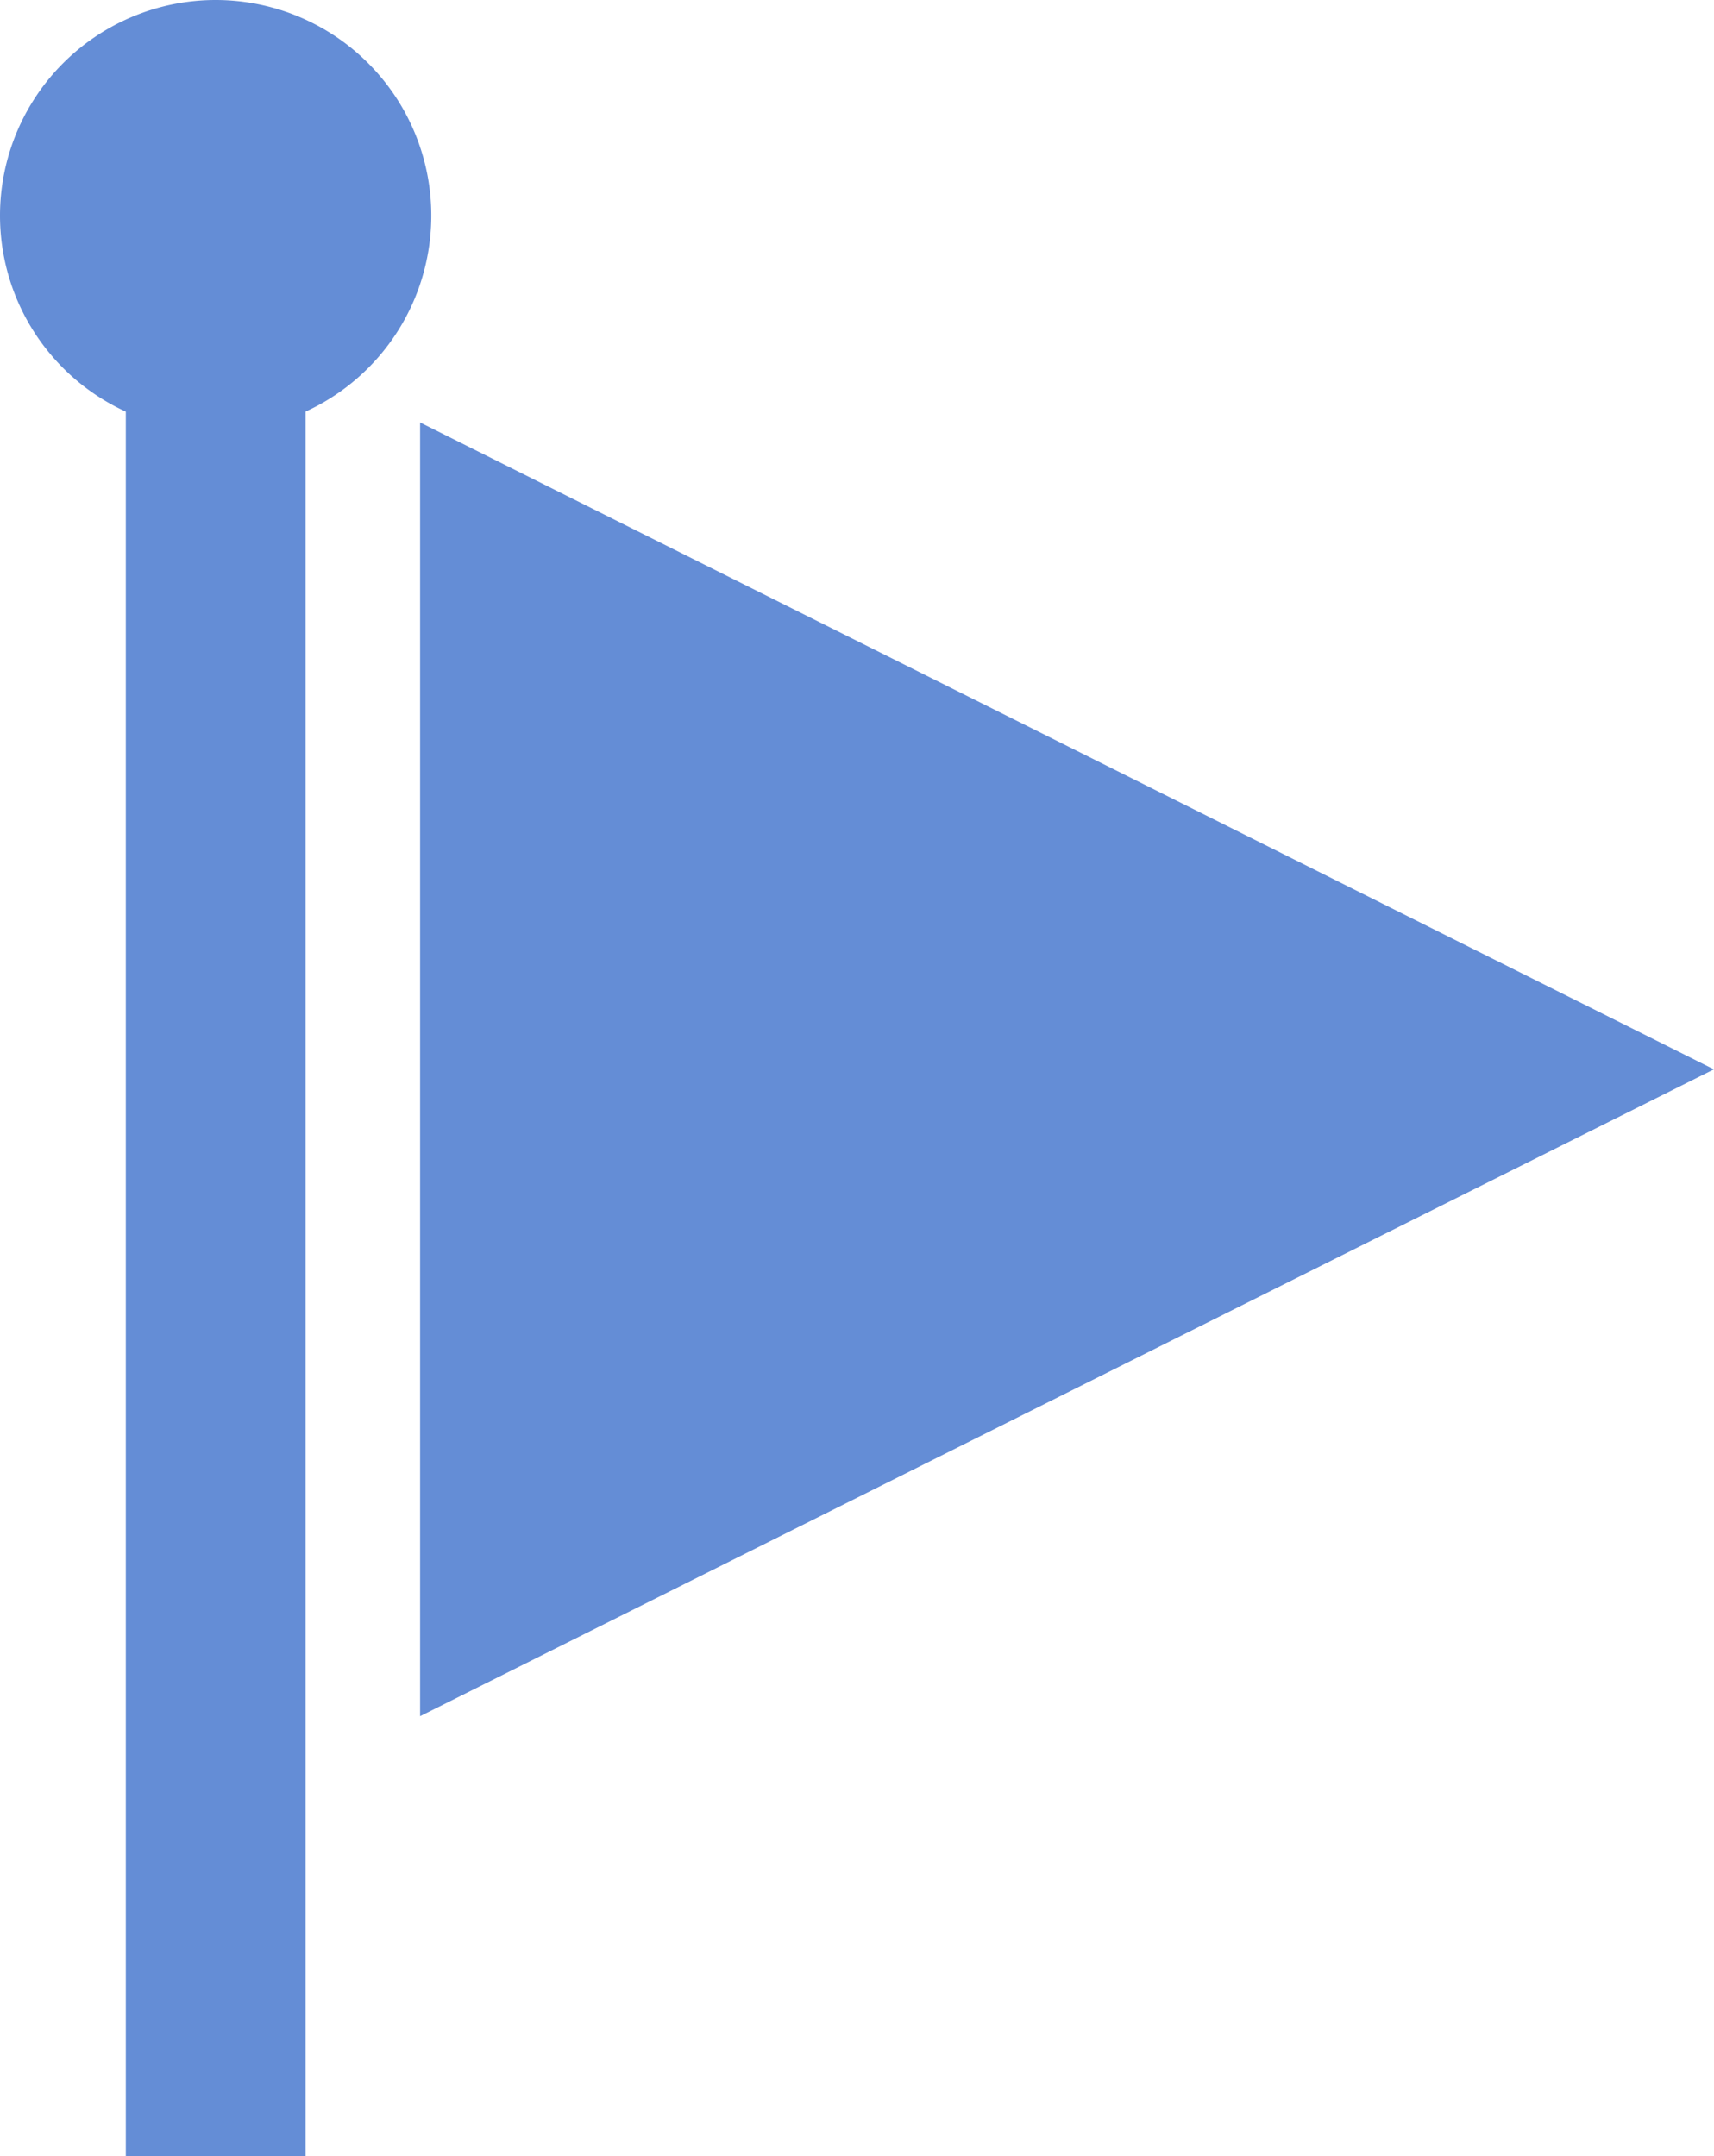 <svg id="グループ_35" data-name="グループ 35" xmlns="http://www.w3.org/2000/svg" xmlns:xlink="http://www.w3.org/1999/xlink" width="25.435" height="32" viewBox="0 0 25.435 32">
  <defs>
    <clipPath id="clip-path">
      <rect id="長方形_110" data-name="長方形 110" width="25.435" height="32" fill="none"/>
    </clipPath>
  </defs>
  <g id="グループ_34" data-name="グループ 34" clip-path="url(#clip-path)">
    <path id="パス_9" data-name="パス 9" d="M6.4,3.2A3.2,3.2,0,1,1,3.2,0,3.2,3.2,0,0,1,6.4,3.2" fill="#648dd6"/>
    <rect id="長方形_109" data-name="長方形 109" width="2.667" height="26.91" transform="translate(1.867 5.09)" fill="#648dd6"/>
    <path id="パス_10" data-name="パス 10" d="M77.649,68.4l-19.2-9.6V78Z" transform="translate(-52.215 -52.53)" fill="#648dd6"/>
  </g>
</svg>
